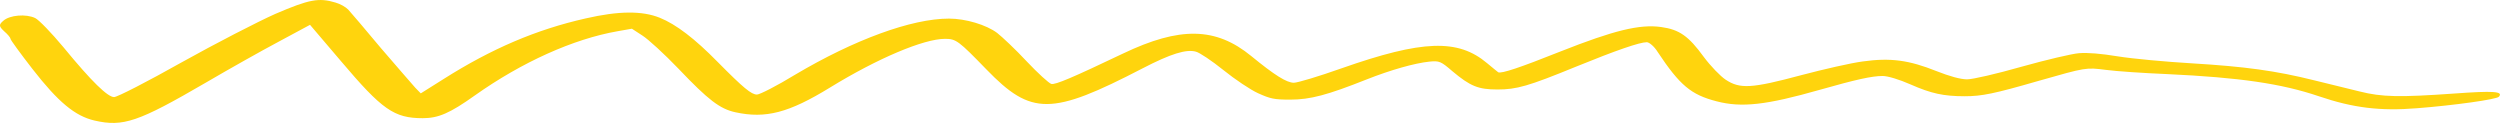 <svg width="366" height="18" viewBox="0 0 366 18" fill="none" xmlns="http://www.w3.org/2000/svg">
<path fill-rule="evenodd" clip-rule="evenodd" d="M40.319 2.029C37.755 3.167 31.572 6.354 26.558 9.147C21.6 11.939 17.169 14.213 16.702 14.213C15.77 14.213 13.436 11.965 9.295 6.922C7.546 4.821 5.68 2.893 5.153 2.645C3.813 2.003 1.42 2.202 0.488 3.04C-0.213 3.634 -0.154 3.856 0.604 4.573C1.127 5.017 1.535 5.513 1.535 5.686C1.535 5.833 2.994 7.836 4.742 10.086C8.531 14.957 10.981 16.983 13.838 17.648C18.036 18.611 20.252 17.847 30.108 12.112C33.489 10.135 38.272 7.441 40.837 6.081L45.387 3.634L49.936 8.974C55.944 16.066 57.693 17.302 61.89 17.302C64.165 17.302 65.857 16.585 69.528 13.965C76.409 9.095 83.931 5.709 90.406 4.573L92.507 4.202L94.024 5.19C94.9 5.735 97.29 7.934 99.331 10.06C103.706 14.657 105.395 15.942 107.67 16.438C112.101 17.401 115.485 16.513 121.49 12.83C128.489 8.53 135.252 5.686 138.343 5.686C139.976 5.686 140.325 5.957 144.407 10.158C150.998 16.957 153.911 16.931 167.267 10.011C171.409 7.862 173.681 7.17 175.083 7.565C175.606 7.689 177.417 8.899 179.106 10.259C180.798 11.62 183.073 13.15 184.179 13.646C185.986 14.461 186.513 14.585 188.903 14.585C191.82 14.585 194.325 13.916 200.1 11.62C203.599 10.236 207.099 9.248 209.255 9.023C210.713 8.876 210.947 8.974 212.636 10.432C215.26 12.631 216.425 13.101 219.227 13.101C222.028 13.101 223.717 12.631 230.716 9.764C236.606 7.366 240.046 6.179 241.096 6.179C241.445 6.179 242.206 6.821 242.67 7.588C245.936 12.507 247.569 13.864 251.302 14.83C254.976 15.792 258.591 15.375 266.406 13.15C271.713 11.643 274.047 11.124 275.621 11.124C276.378 11.124 278.07 11.643 279.703 12.36C282.735 13.694 284.542 14.089 287.633 14.089C290.142 14.089 291.949 13.717 298.363 11.864C305.477 9.839 305.362 9.862 308.334 10.233C309.793 10.432 313.816 10.703 317.315 10.85C327.87 11.346 333.993 12.233 339.475 14.089C344.489 15.795 348.455 16.288 353.878 15.844C359.244 15.424 365.482 14.559 365.832 14.164C366.533 13.375 365.074 13.274 359.3 13.694C351.254 14.262 348.745 14.213 345.48 13.398C343.962 13.026 340.989 12.285 338.833 11.767C333.177 10.357 328.686 9.741 320.871 9.271C317.082 9.049 312.239 8.602 310.083 8.256C307.518 7.836 305.651 7.689 304.368 7.787C303.377 7.862 299.584 8.749 295.969 9.764C292.236 10.827 288.796 11.617 287.98 11.617C287.048 11.617 285.415 11.173 283.489 10.406C279.466 8.801 276.783 8.429 272.701 8.997C271.009 9.219 266.986 10.135 263.72 11C256.431 12.954 254.739 13.052 252.639 11.668C251.882 11.173 250.423 9.666 249.432 8.331C247.217 5.291 245.874 4.328 243.194 3.957C240.043 3.513 236.254 4.452 228.438 7.542C222.49 9.913 219.807 10.804 219.342 10.582C219.283 10.533 218.526 9.939 217.709 9.248C213.453 5.663 208.261 5.836 196.366 10.014C193.101 11.176 189.953 12.115 189.427 12.115C188.377 12.115 186.628 11.029 183.188 8.21C177.996 3.96 172.749 3.862 164.41 7.839C157.003 11.372 154.497 12.435 153.914 12.288C153.565 12.19 151.932 10.706 150.3 8.977C148.667 7.222 146.685 5.369 145.984 4.824C144.41 3.637 141.378 2.723 138.929 2.723C133.447 2.723 125.049 5.813 116.42 10.928C113.796 12.533 111.229 13.844 110.82 13.844C110.004 13.844 108.838 12.882 105.046 9.049C101.721 5.663 98.982 3.562 96.589 2.599C94.024 1.562 90.581 1.585 85.741 2.697C78.509 4.328 71.98 7.121 64.981 11.545L61.6 13.671L60.784 12.83C60.376 12.36 58.101 9.767 55.77 7.046C53.495 4.328 51.338 1.781 50.986 1.412C50.637 1.04 49.821 0.571 49.12 0.375C46.67 -0.366 45.271 -0.095 40.313 2.032L40.319 2.029Z" fill="#FFD40D"/>
</svg>
